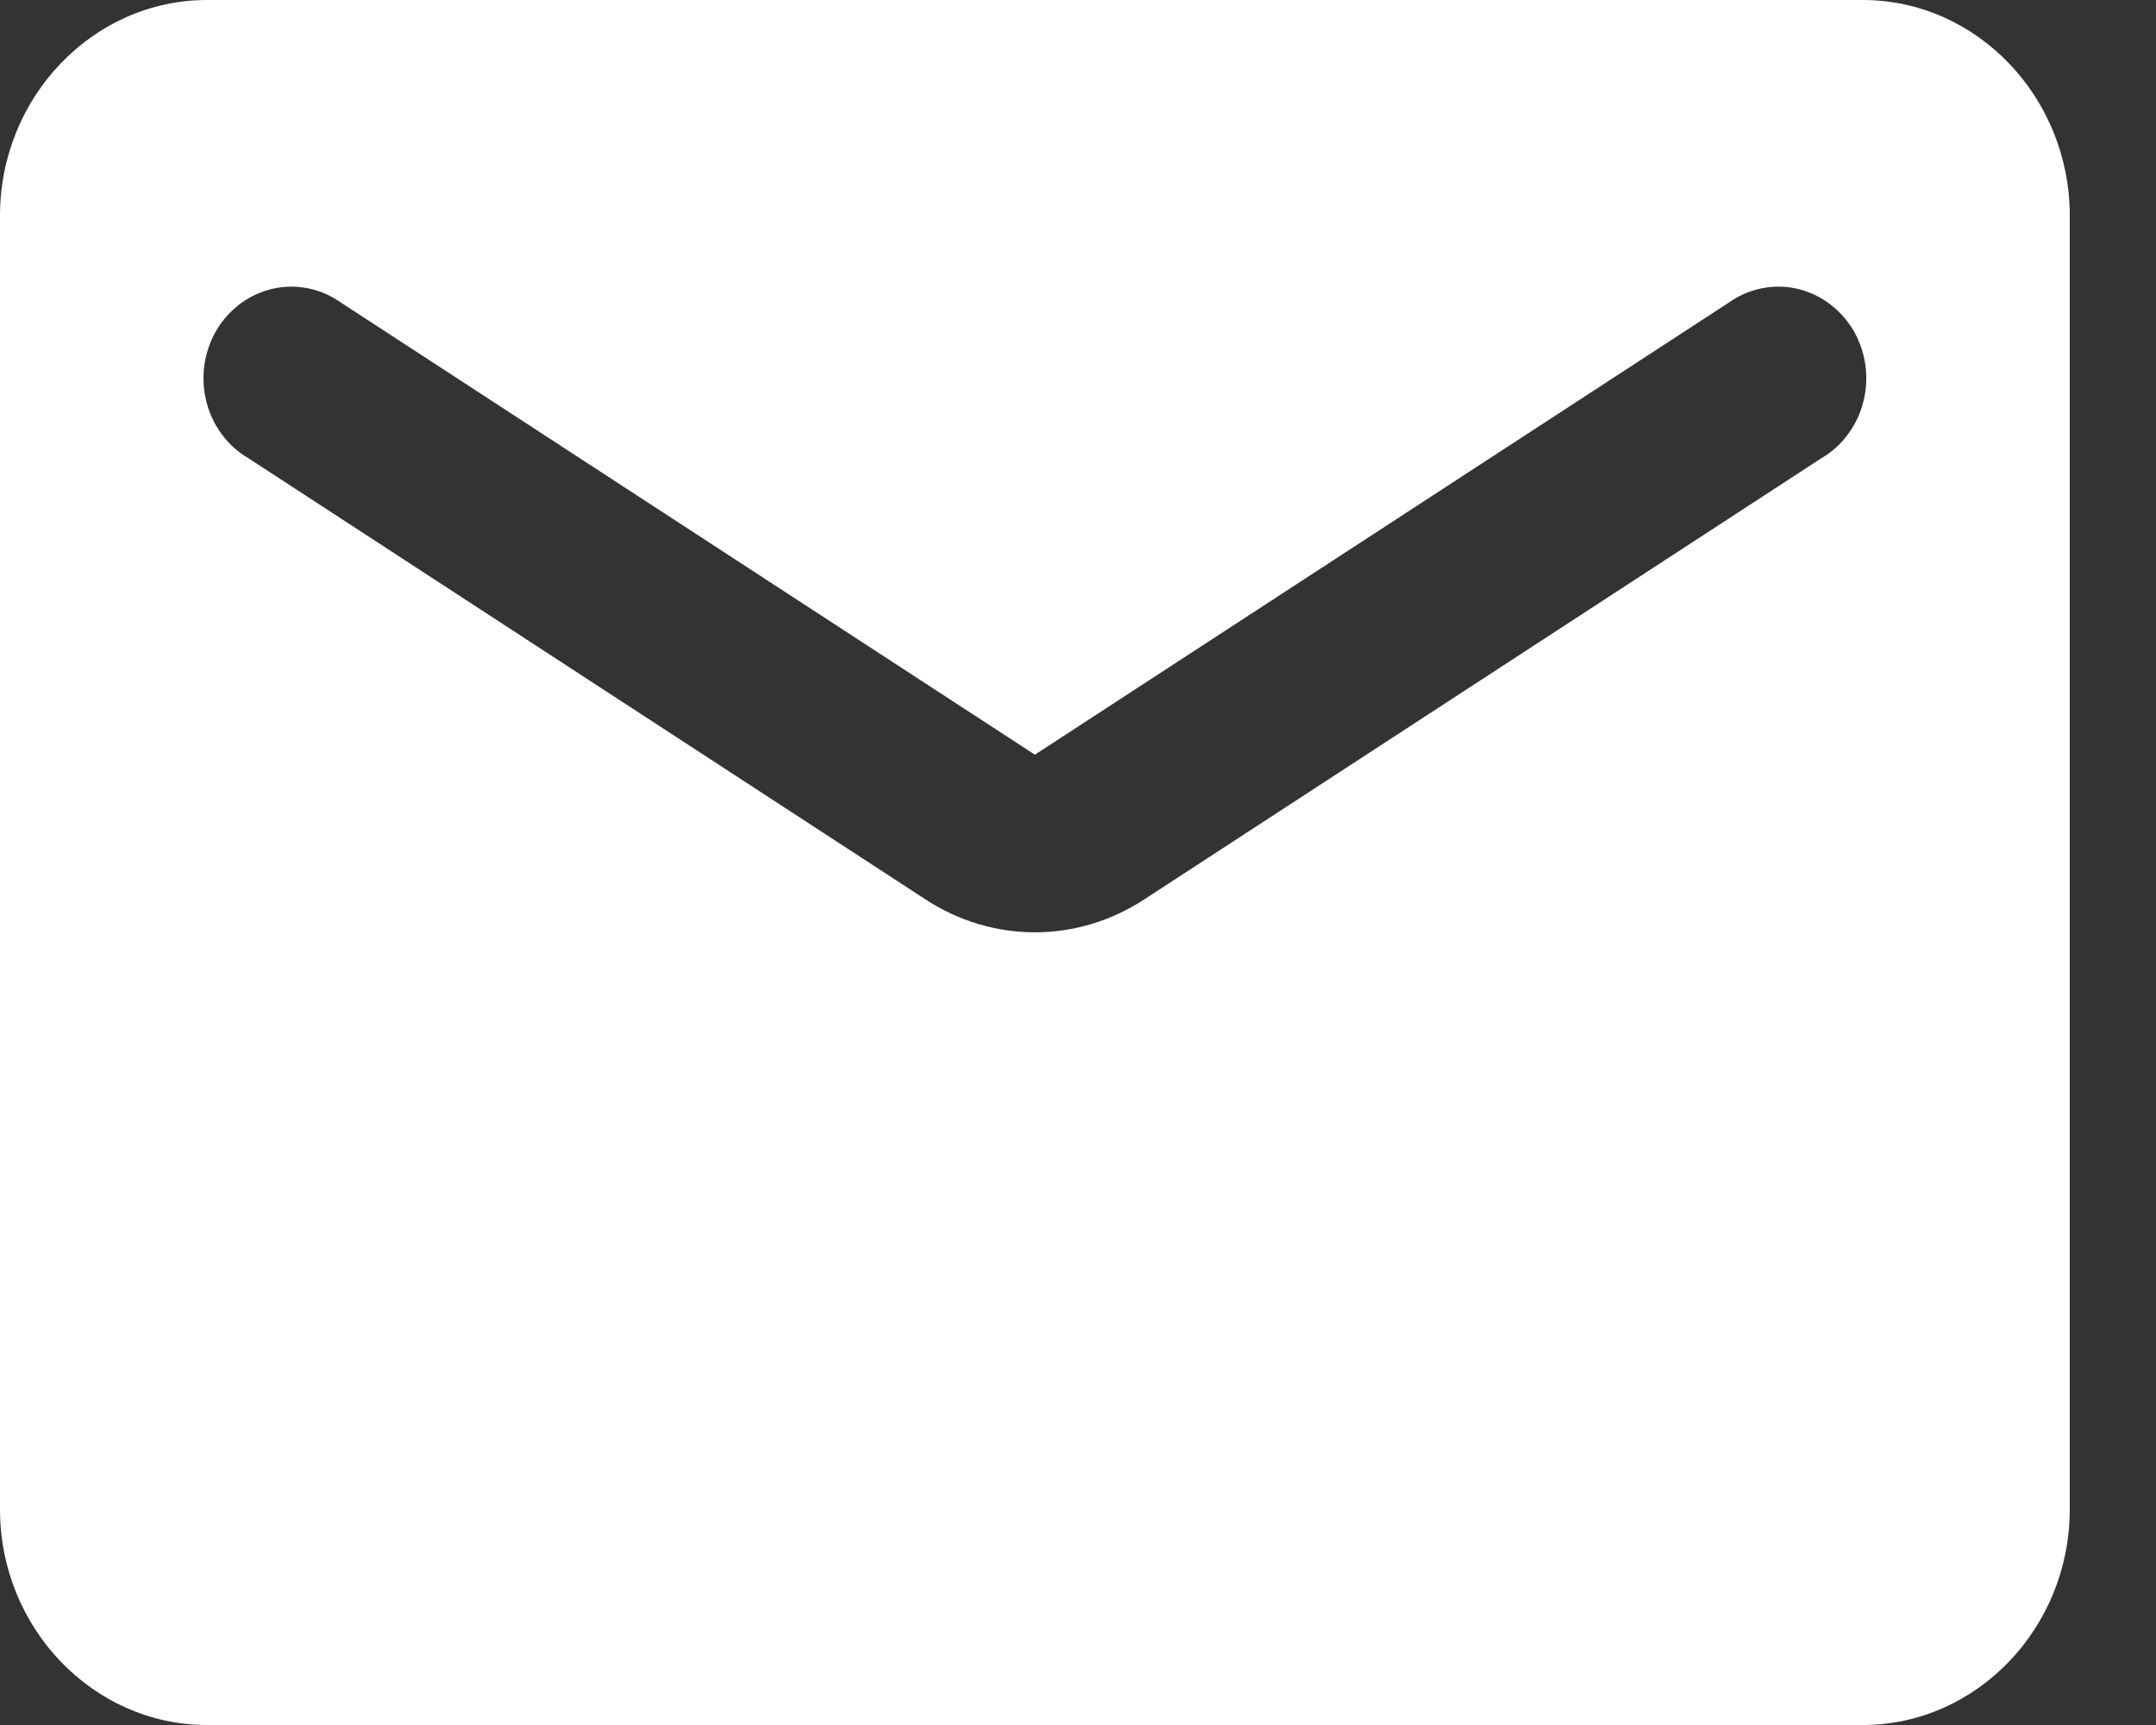 <svg width="20" height="16" viewBox="0 0 20 16" fill="none" xmlns="http://www.w3.org/2000/svg">
<rect x="0" y="0" width="20" height="16" fill="#333333" stroke="none"/>
<path d="M17.28 0H1.92C0.864 0 0 0.9 0 2V14C0 15.1 0.864 16 1.92 16H17.28C18.336 16 19.2 15.1 19.2 14V2C19.2 0.9 18.336 0 17.28 0ZM16.896 4.25L10.618 8.34C9.994 8.75 9.206 8.75 8.582 8.34L2.304 4.25C2.208 4.194 2.123 4.118 2.056 4.026C1.989 3.935 1.94 3.831 1.913 3.719C1.886 3.608 1.88 3.492 1.897 3.378C1.914 3.265 1.953 3.156 2.011 3.058C2.07 2.961 2.147 2.877 2.237 2.811C2.328 2.745 2.431 2.7 2.539 2.676C2.647 2.653 2.758 2.653 2.867 2.676C2.975 2.699 3.077 2.745 3.168 2.81L9.6 7L16.032 2.81C16.123 2.745 16.225 2.699 16.334 2.676C16.442 2.653 16.553 2.653 16.661 2.676C16.769 2.7 16.872 2.745 16.962 2.811C17.053 2.877 17.13 2.961 17.189 3.058C17.247 3.156 17.286 3.265 17.303 3.378C17.32 3.492 17.314 3.608 17.287 3.719C17.26 3.831 17.211 3.935 17.144 4.026C17.077 4.118 16.992 4.194 16.896 4.25Z" fill="white"/>
</svg>
